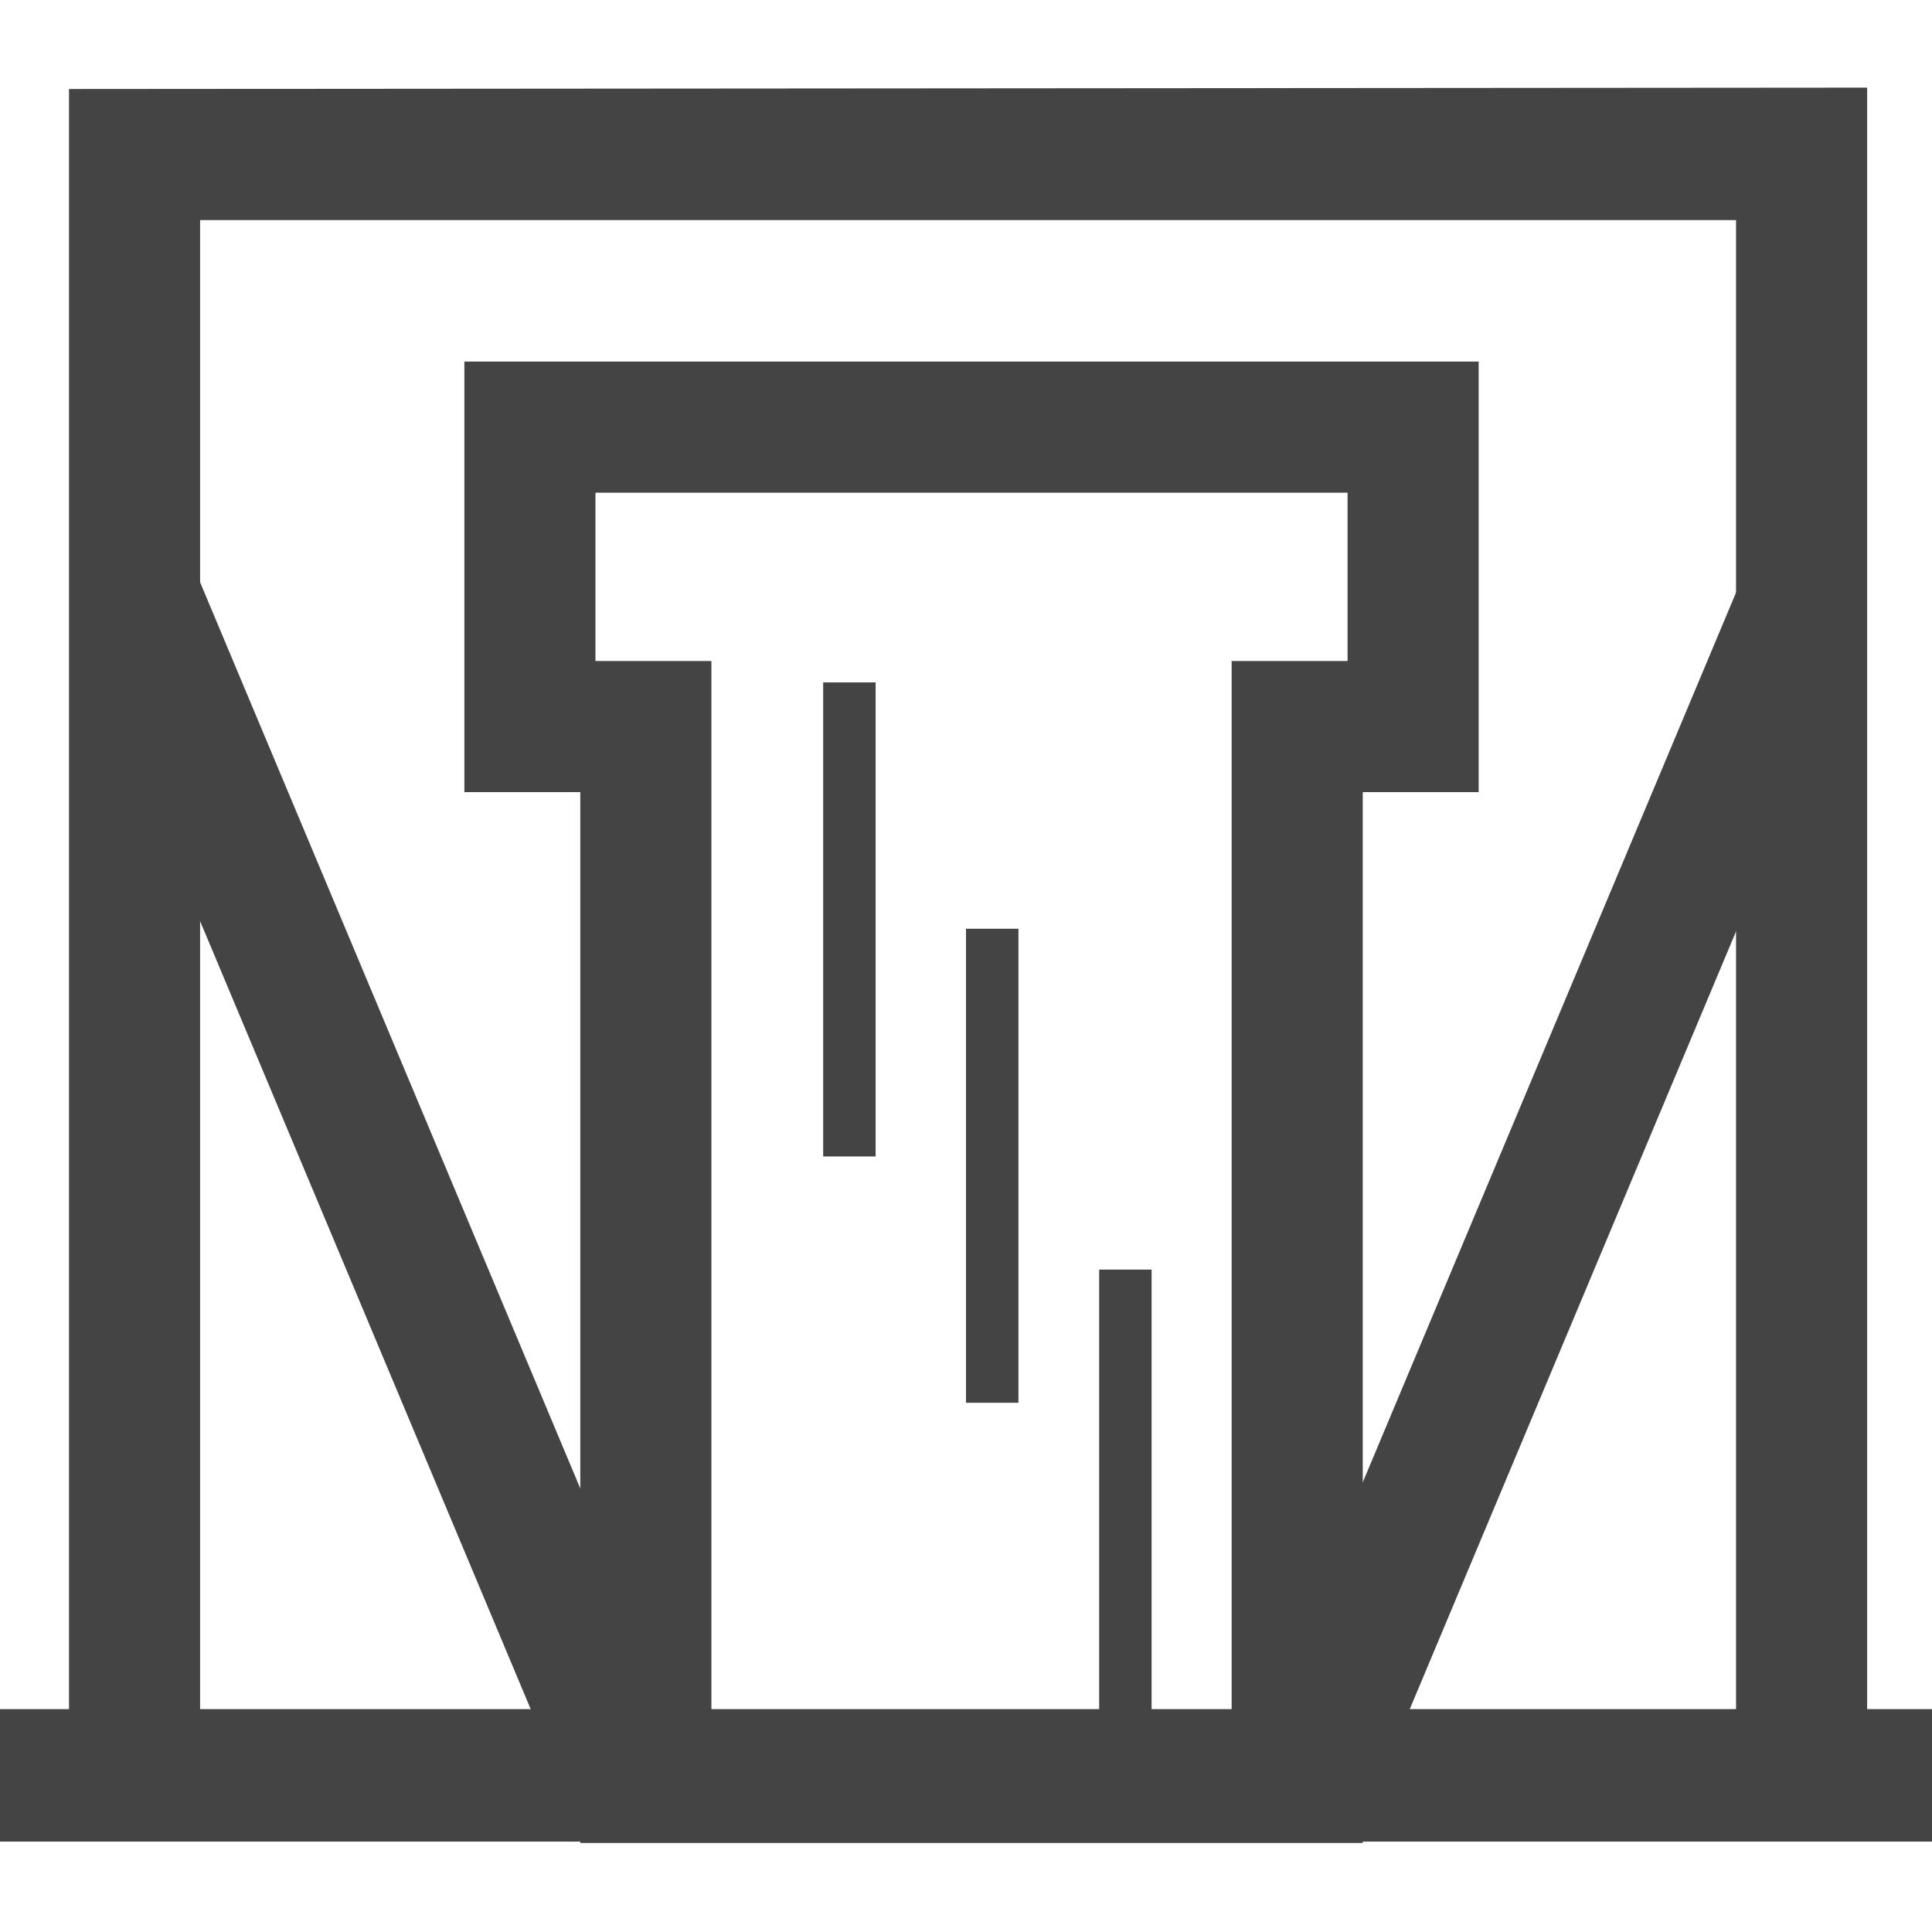 <svg id="レイヤー_1" data-name="レイヤー 1" xmlns="http://www.w3.org/2000/svg" viewBox="0 0 28 28"><defs><style>.cls-1{fill:#444;}</style></defs><g id="グループ_1064" data-name="グループ 1064"><rect id="長方形_10804" data-name="長方形 10804" class="cls-1" y="24.77" width="28" height="1.92"/><path id="パス_1183" data-name="パス 1183" class="cls-1" d="M1,1.29v24h1.9V3.19H25.16V25.27h1.9v-24Z"/><rect id="長方形_10807" data-name="長方形 10807" class="cls-1" x="4.53" y="7.89" width="1.9" height="18.3" transform="translate(-6.17 3.44) rotate(-22.76)"/><rect id="長方形_10808" data-name="長方形 10808" class="cls-1" x="13.49" y="16.09" width="18.3" height="1.9" transform="translate(-1.83 31.33) rotate(-67.24)"/><rect id="長方形_10809" data-name="長方形 10809" class="cls-1" x="11.93" y="9.89" width="0.76" height="6.87"/><rect id="長方形_10810" data-name="長方形 10810" class="cls-1" x="14" y="13.46" width="0.76" height="6.87"/><rect id="長方形_10811" data-name="長方形 10811" class="cls-1" x="15.93" y="18.4" width="0.76" height="6.87"/><path id="パス_1184" data-name="パス 1184" class="cls-1" d="M19.75,26.71H8.41V11.48H6.73V5.24h14.7v6.24H19.75Zm-9.44-1.9h7.54V9.58h1.68V7.14H8.63V9.58h1.68Z"/></g></svg>
